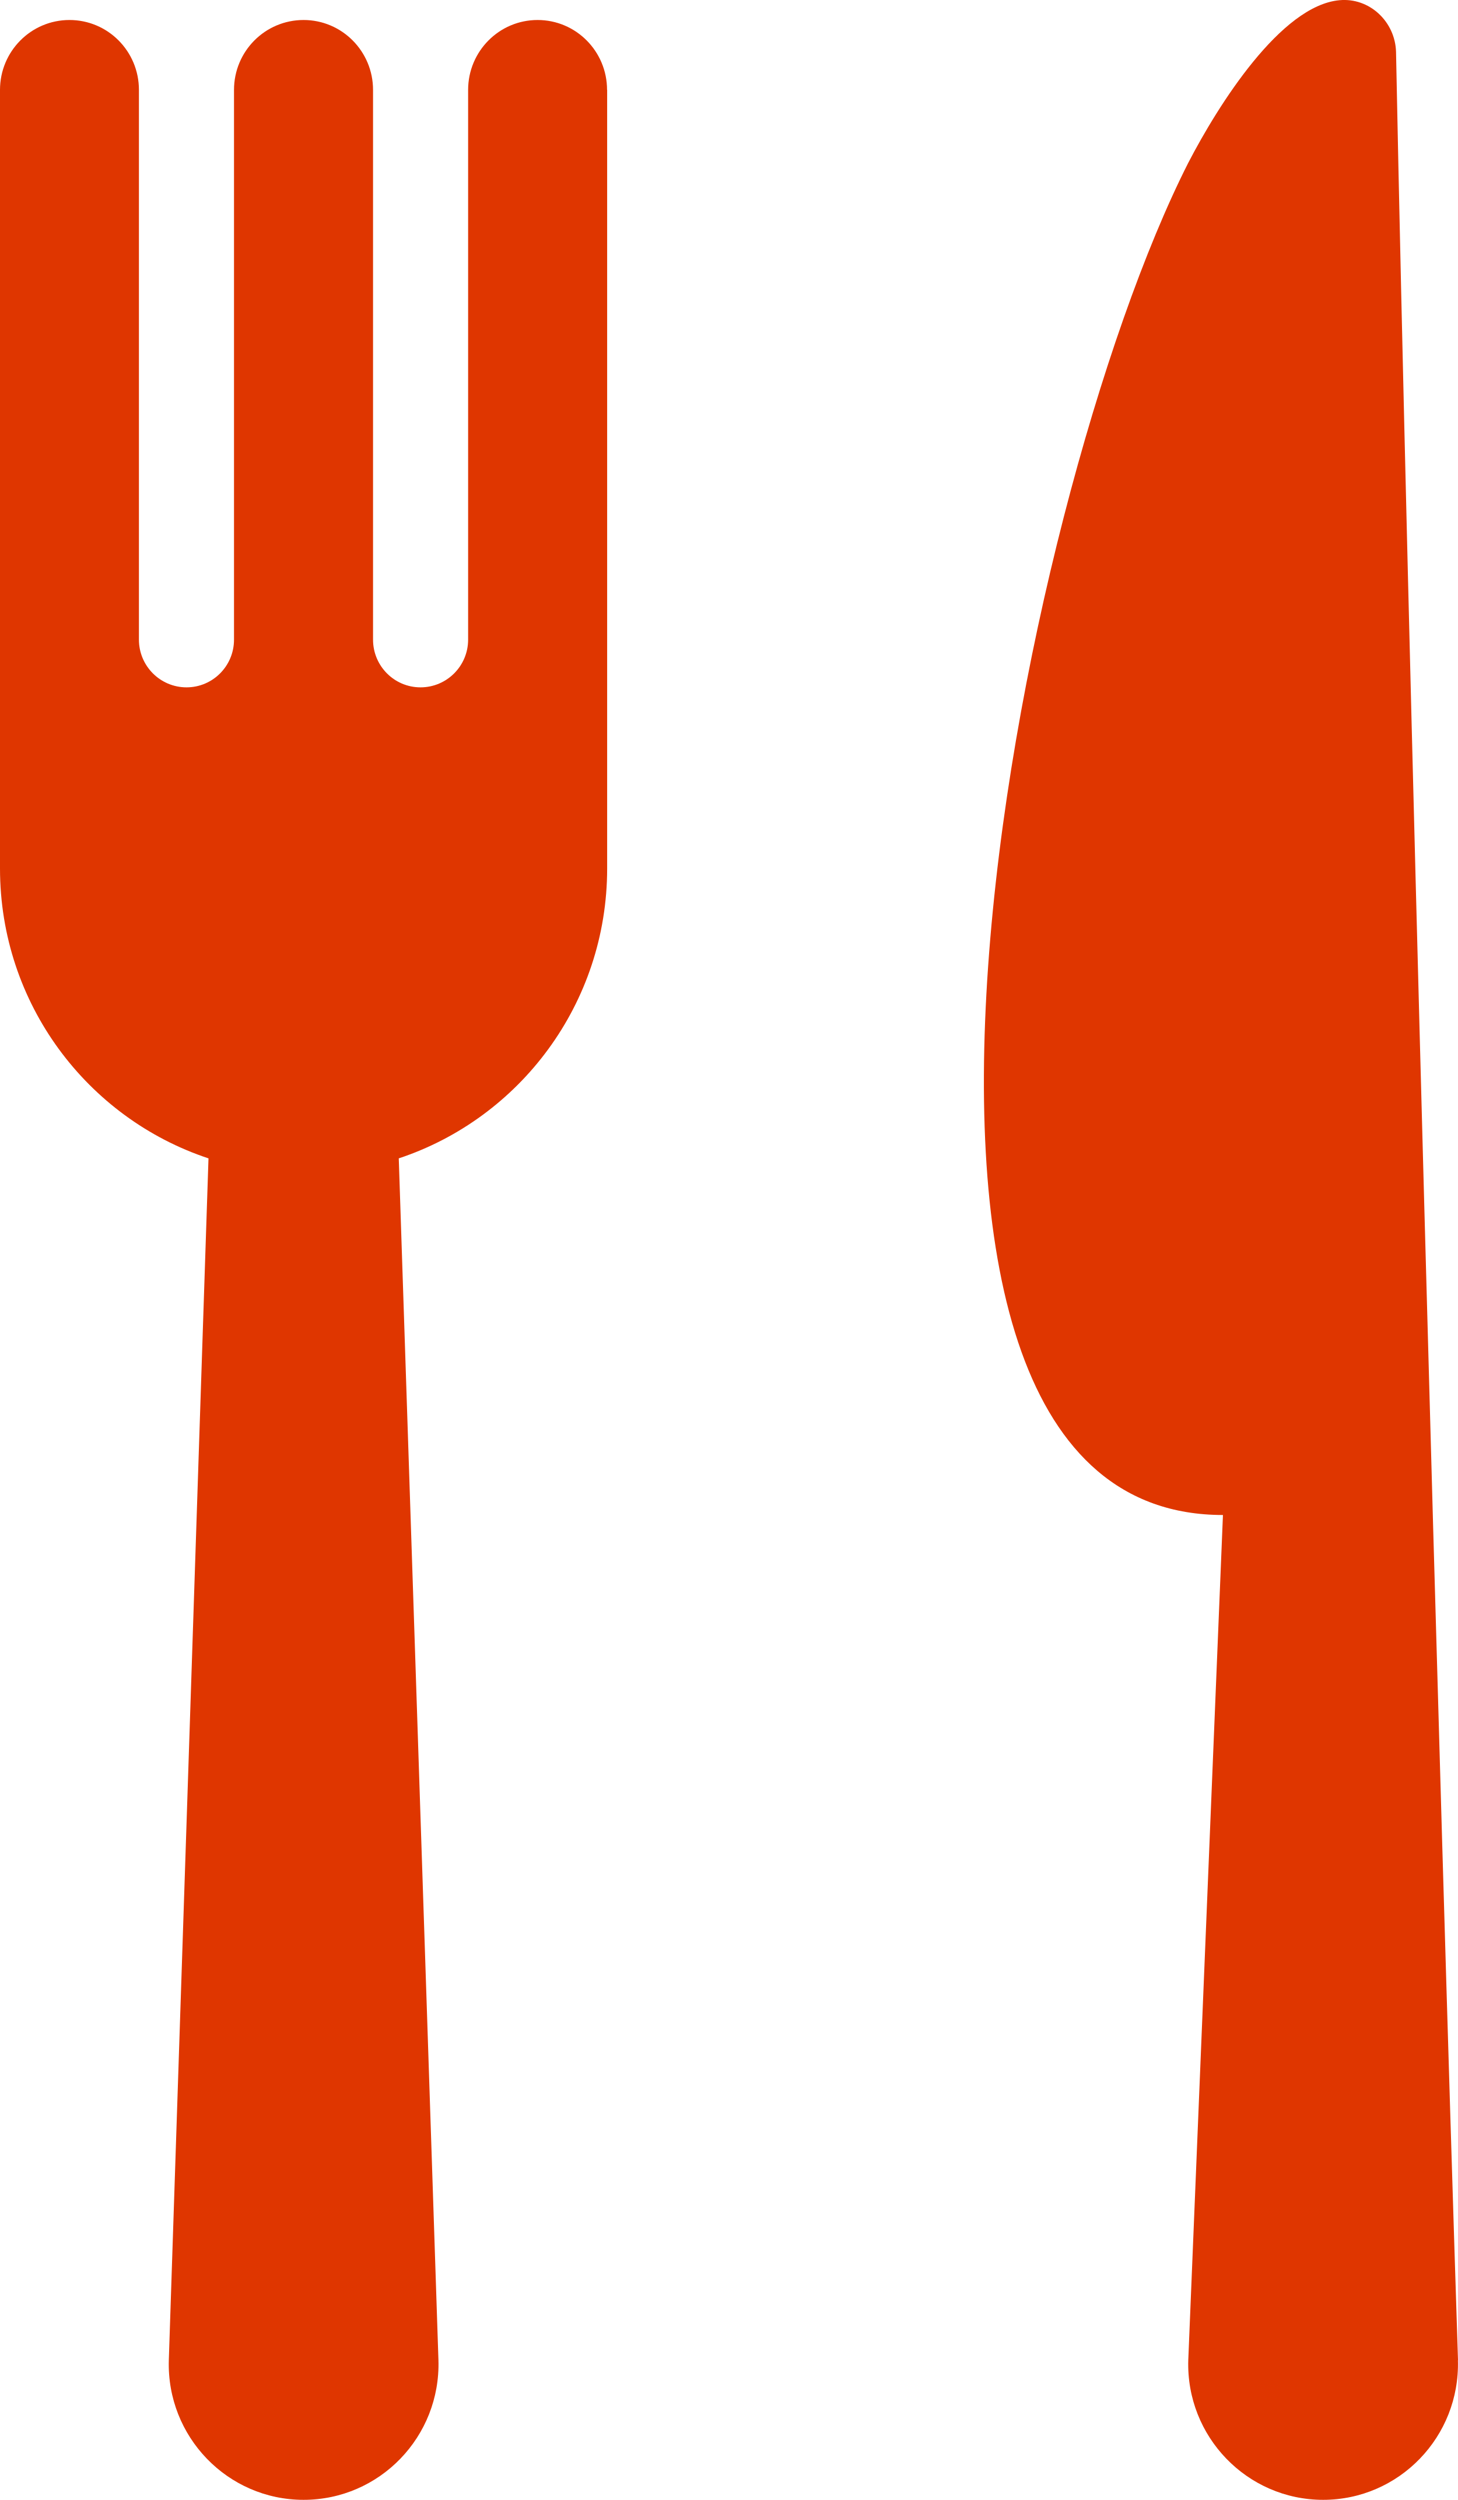 <svg width="14" height="24" viewBox="0 0 14 24" fill="none" xmlns="http://www.w3.org/2000/svg">
<g clip-path="url(#clip0_1307_5786)">
<path d="M5.83 0.863V8.338C5.83 9.636 4.991 10.736 3.829 11.121L4.21 22.659C4.232 23.393 3.646 24 2.915 24C2.185 24 1.599 23.393 1.621 22.659L2.002 11.121C0.839 10.736 0 9.636 0 8.338V0.863C0 0.492 0.299 0.192 0.667 0.192C1.036 0.192 1.334 0.492 1.334 0.863V6.141C1.334 6.394 1.539 6.599 1.791 6.599C2.043 6.599 2.247 6.394 2.247 6.141V0.863C2.247 0.492 2.546 0.192 2.915 0.192C3.283 0.192 3.582 0.492 3.582 0.863V6.141C3.582 6.394 3.786 6.599 4.038 6.599C4.29 6.599 4.495 6.394 4.495 6.141V0.863C4.495 0.492 4.794 0.192 5.162 0.192C5.53 0.192 5.829 0.492 5.829 0.863H5.83ZM14 22.659C13.821 17.154 13.513 5.961 13.405 0.5C13.398 0.209 13.151 -0.025 12.862 0.002C12.3 0.053 11.701 1.002 11.41 1.563C9.754 4.829 7.83 14.545 11.743 14.545L11.41 22.659C11.388 23.393 11.975 24 12.705 24C13.435 24 14.021 23.393 13.999 22.659L14 22.659Z" fill="#DF3600"/>
</g>
<defs>
<clipPath id="clip0_1307_5786">
<rect width="14" height="24" fill="white"/>
</clipPath>
</defs>
</svg>
